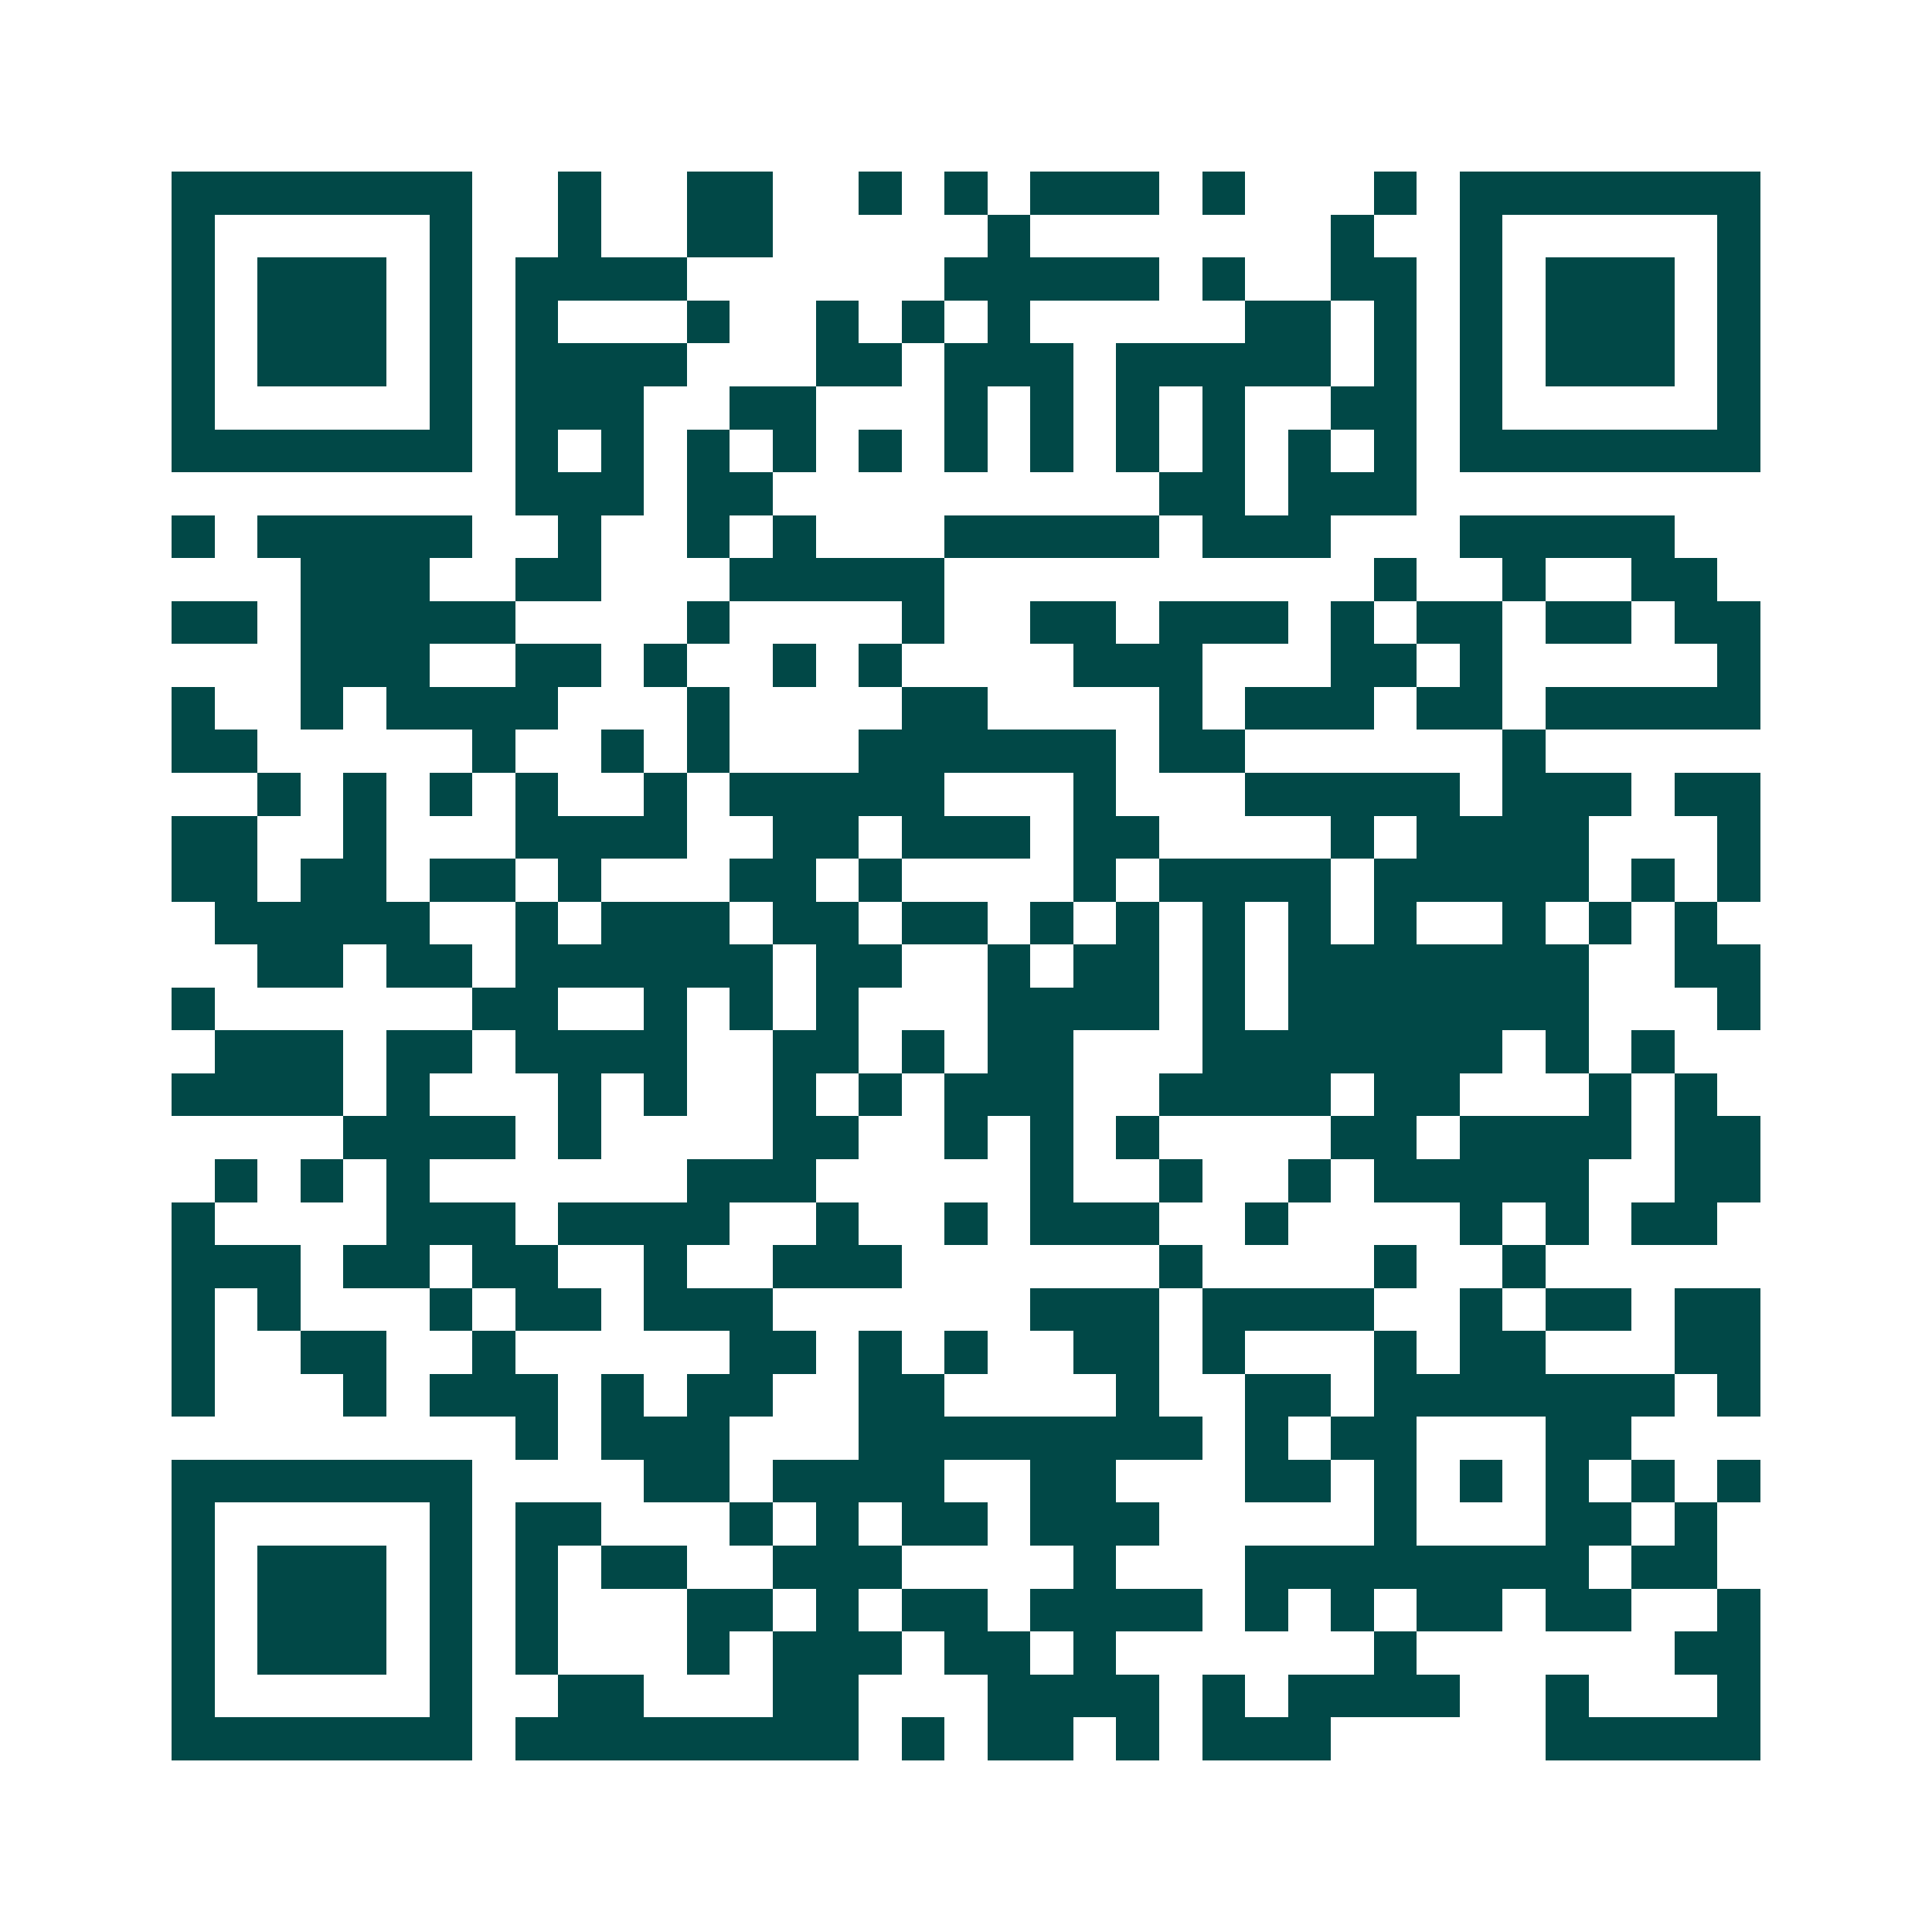 <svg xmlns="http://www.w3.org/2000/svg" width="200" height="200" viewBox="0 0 45 45" shape-rendering="crispEdges"><path fill="#ffffff" d="M0 0h45v45H0z"/><path stroke="#014847" d="M4 4.5h7m2 0h1m2 0h2m2 0h1m1 0h1m1 0h3m1 0h1m3 0h1m1 0h7M4 5.5h1m5 0h1m2 0h1m2 0h2m5 0h1m7 0h1m2 0h1m5 0h1M4 6.5h1m1 0h3m1 0h1m1 0h4m6 0h5m1 0h1m2 0h2m1 0h1m1 0h3m1 0h1M4 7.5h1m1 0h3m1 0h1m1 0h1m3 0h1m2 0h1m1 0h1m1 0h1m5 0h2m1 0h1m1 0h1m1 0h3m1 0h1M4 8.5h1m1 0h3m1 0h1m1 0h4m3 0h2m1 0h3m1 0h5m1 0h1m1 0h1m1 0h3m1 0h1M4 9.5h1m5 0h1m1 0h3m2 0h2m3 0h1m1 0h1m1 0h1m1 0h1m2 0h2m1 0h1m5 0h1M4 10.5h7m1 0h1m1 0h1m1 0h1m1 0h1m1 0h1m1 0h1m1 0h1m1 0h1m1 0h1m1 0h1m1 0h1m1 0h7M12 11.5h3m1 0h2m9 0h2m1 0h3M4 12.5h1m1 0h5m2 0h1m2 0h1m1 0h1m3 0h5m1 0h3m3 0h5M7 13.5h3m2 0h2m3 0h5m10 0h1m2 0h1m2 0h2M4 14.5h2m1 0h5m4 0h1m4 0h1m2 0h2m1 0h3m1 0h1m1 0h2m1 0h2m1 0h2M7 15.5h3m2 0h2m1 0h1m2 0h1m1 0h1m4 0h3m3 0h2m1 0h1m5 0h1M4 16.5h1m2 0h1m1 0h4m3 0h1m4 0h2m4 0h1m1 0h3m1 0h2m1 0h5M4 17.5h2m5 0h1m2 0h1m1 0h1m3 0h6m1 0h2m6 0h1M6 18.5h1m1 0h1m1 0h1m1 0h1m2 0h1m1 0h5m3 0h1m3 0h5m1 0h3m1 0h2M4 19.5h2m2 0h1m3 0h4m2 0h2m1 0h3m1 0h2m4 0h1m1 0h4m3 0h1M4 20.5h2m1 0h2m1 0h2m1 0h1m3 0h2m1 0h1m4 0h1m1 0h4m1 0h5m1 0h1m1 0h1M5 21.5h5m2 0h1m1 0h3m1 0h2m1 0h2m1 0h1m1 0h1m1 0h1m1 0h1m1 0h1m2 0h1m1 0h1m1 0h1M6 22.5h2m1 0h2m1 0h6m1 0h2m2 0h1m1 0h2m1 0h1m1 0h7m2 0h2M4 23.5h1m6 0h2m2 0h1m1 0h1m1 0h1m3 0h4m1 0h1m1 0h7m3 0h1M5 24.5h3m1 0h2m1 0h4m2 0h2m1 0h1m1 0h2m3 0h7m1 0h1m1 0h1M4 25.5h4m1 0h1m3 0h1m1 0h1m2 0h1m1 0h1m1 0h3m2 0h4m1 0h2m3 0h1m1 0h1M8 26.5h4m1 0h1m4 0h2m2 0h1m1 0h1m1 0h1m4 0h2m1 0h4m1 0h2M5 27.5h1m1 0h1m1 0h1m6 0h3m5 0h1m2 0h1m2 0h1m1 0h5m2 0h2M4 28.5h1m4 0h3m1 0h4m2 0h1m2 0h1m1 0h3m2 0h1m4 0h1m1 0h1m1 0h2M4 29.5h3m1 0h2m1 0h2m2 0h1m2 0h3m6 0h1m4 0h1m2 0h1M4 30.5h1m1 0h1m3 0h1m1 0h2m1 0h3m6 0h3m1 0h4m2 0h1m1 0h2m1 0h2M4 31.5h1m2 0h2m2 0h1m5 0h2m1 0h1m1 0h1m2 0h2m1 0h1m3 0h1m1 0h2m3 0h2M4 32.5h1m3 0h1m1 0h3m1 0h1m1 0h2m2 0h2m4 0h1m2 0h2m1 0h7m1 0h1M12 33.5h1m1 0h3m3 0h8m1 0h1m1 0h2m3 0h2M4 34.5h7m4 0h2m1 0h4m2 0h2m3 0h2m1 0h1m1 0h1m1 0h1m1 0h1m1 0h1M4 35.5h1m5 0h1m1 0h2m3 0h1m1 0h1m1 0h2m1 0h3m5 0h1m3 0h2m1 0h1M4 36.5h1m1 0h3m1 0h1m1 0h1m1 0h2m2 0h3m4 0h1m3 0h8m1 0h2M4 37.5h1m1 0h3m1 0h1m1 0h1m3 0h2m1 0h1m1 0h2m1 0h4m1 0h1m1 0h1m1 0h2m1 0h2m2 0h1M4 38.5h1m1 0h3m1 0h1m1 0h1m3 0h1m1 0h3m1 0h2m1 0h1m6 0h1m6 0h2M4 39.5h1m5 0h1m2 0h2m3 0h2m3 0h4m1 0h1m1 0h4m2 0h1m3 0h1M4 40.5h7m1 0h8m1 0h1m1 0h2m1 0h1m1 0h3m5 0h5"/></svg>

